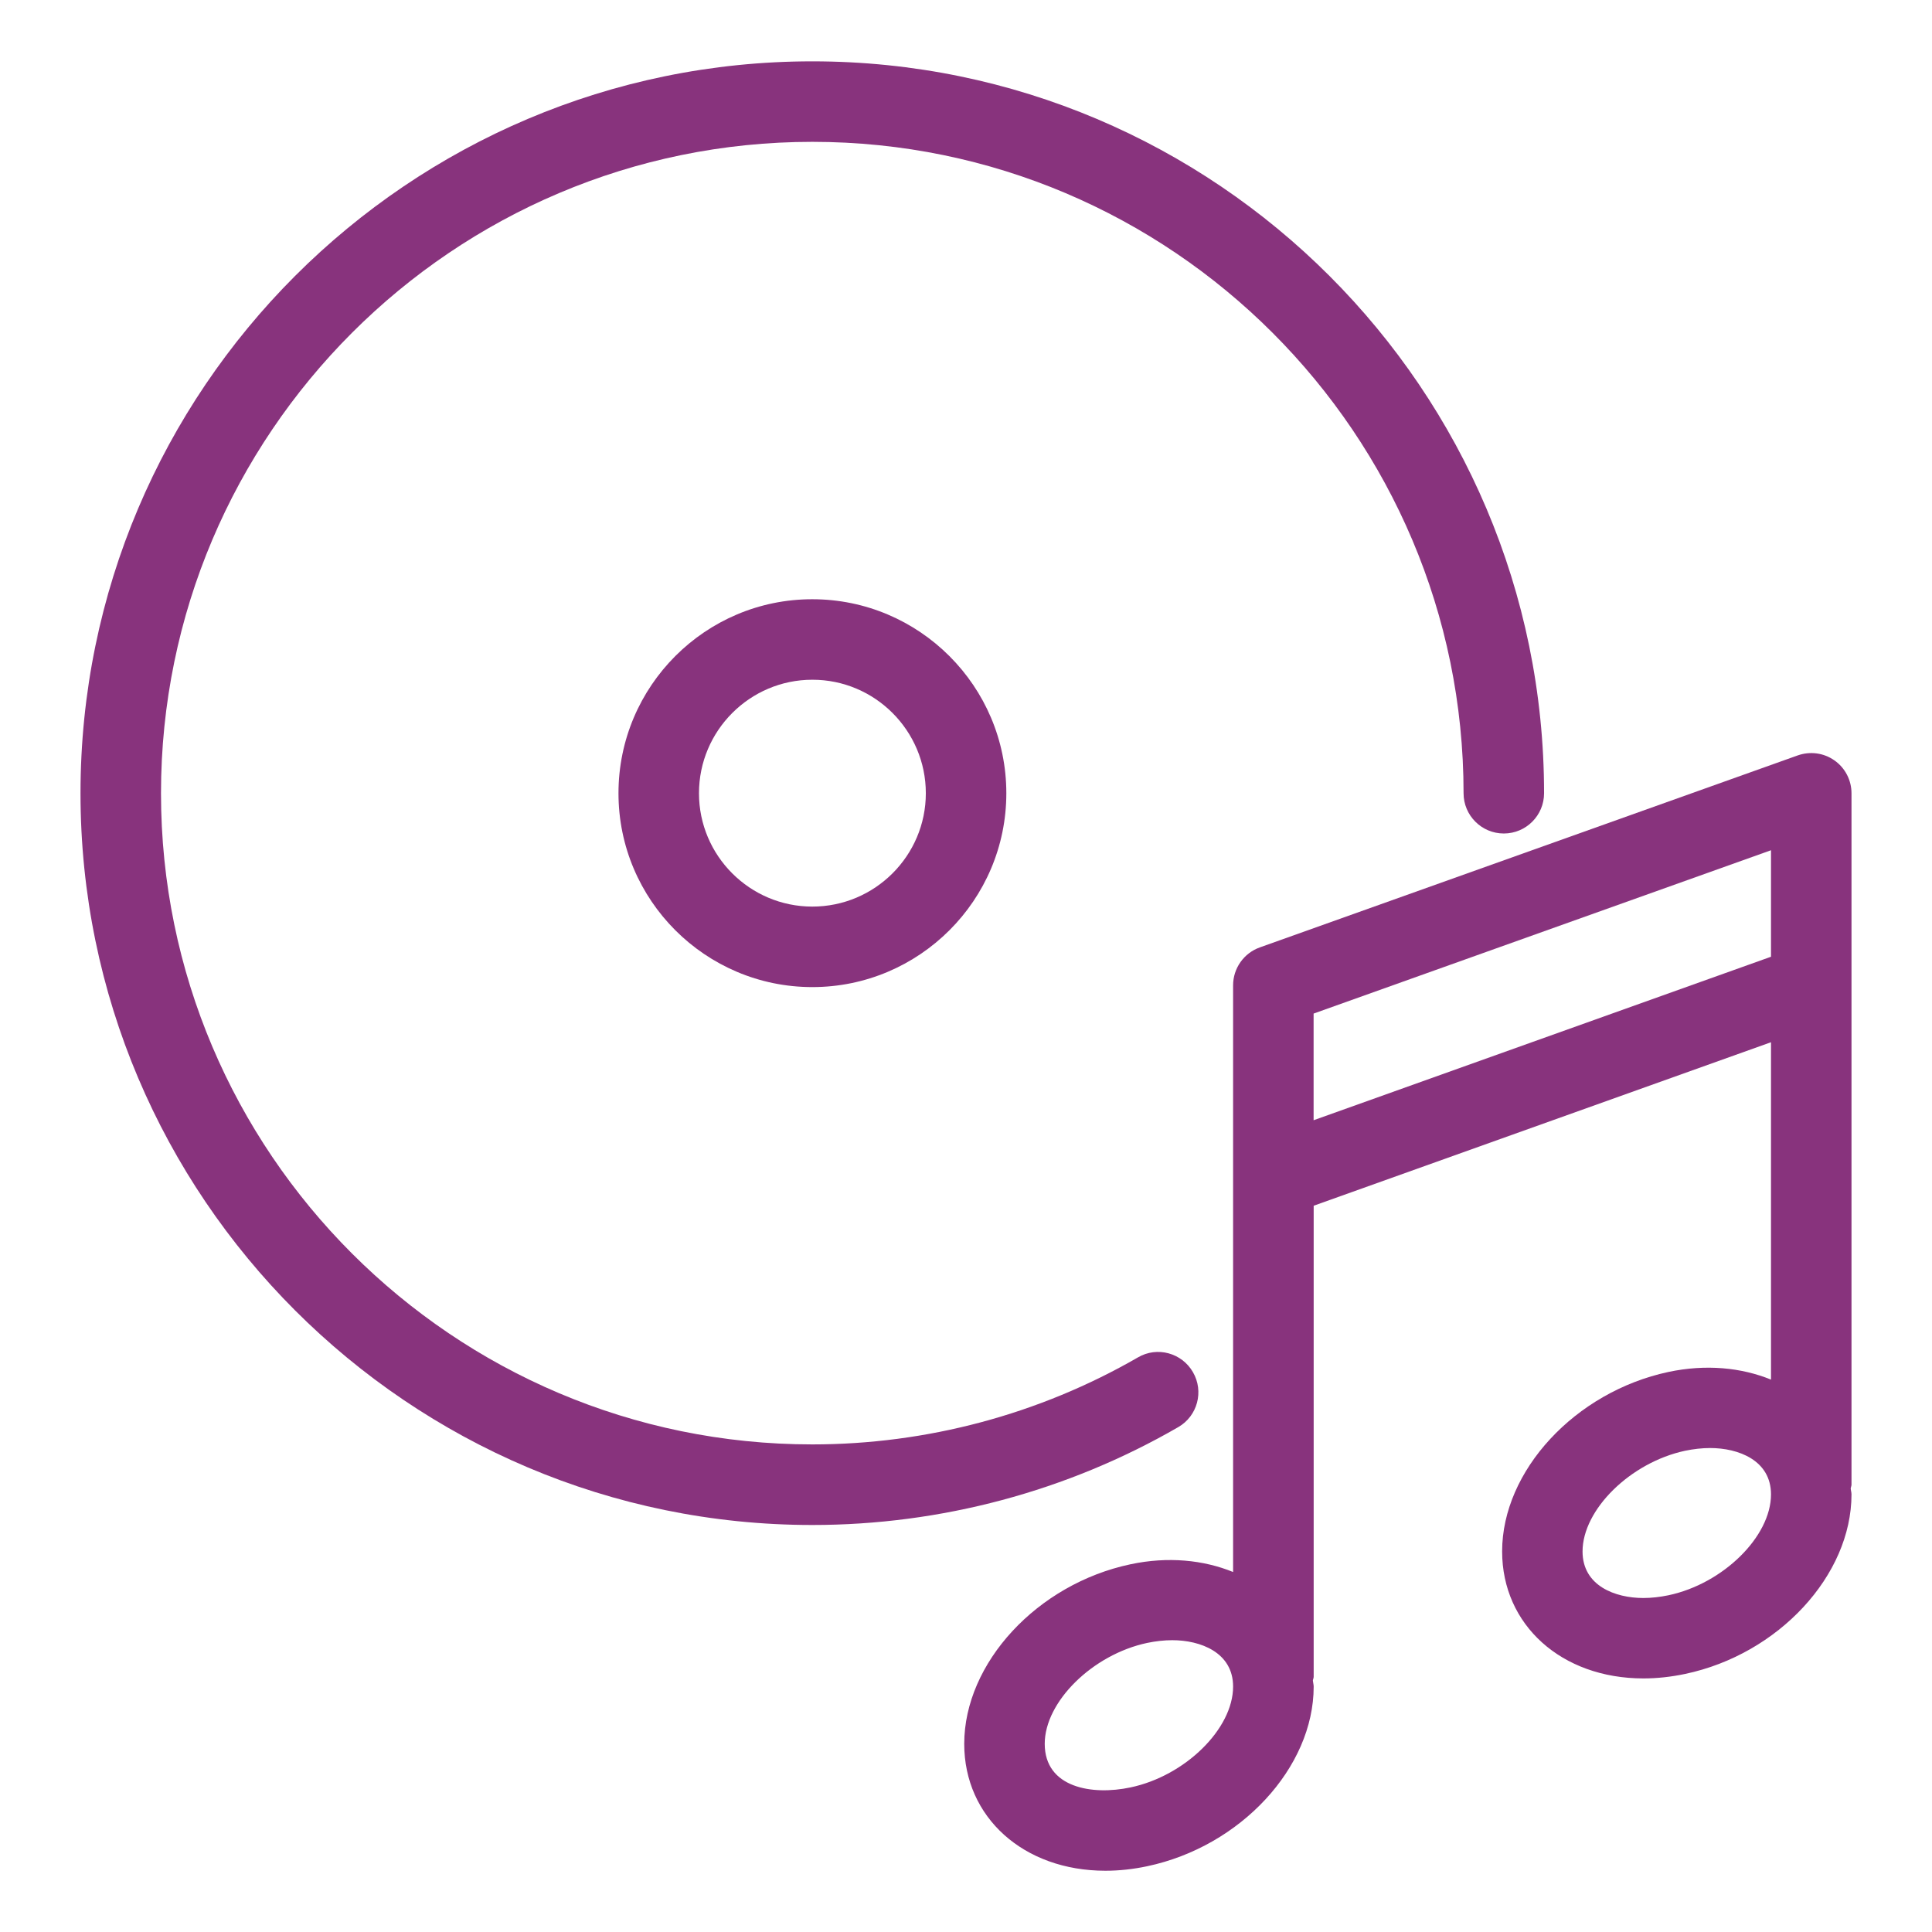 <?xml version="1.0" encoding="utf-8"?>
<!-- Generator: Adobe Illustrator 16.0.3, SVG Export Plug-In . SVG Version: 6.00 Build 0)  -->
<!DOCTYPE svg PUBLIC "-//W3C//DTD SVG 1.1//EN" "http://www.w3.org/Graphics/SVG/1.1/DTD/svg11.dtd">
<svg version="1.1" id="Vrstva_1" xmlns="http://www.w3.org/2000/svg" xmlns:xlink="http://www.w3.org/1999/xlink" x="0px" y="0px"
	 width="24px" height="24px" viewBox="0 0 24 24" enable-background="new 0 0 24 24" xml:space="preserve">
<rect x="-116.89" y="-83.167" fill="#FFFFFF" width="462.5" height="237.334"/>
<g>
	<path fill="#88337D" d="M23,9.854c0-0.162-0.079-0.315-0.212-0.408c-0.133-0.094-0.302-0.116-0.456-0.062
		l-6.682,2.385c-0.199,0.071-0.332,0.26-0.332,0.471v7.288c-0.368-0.15-0.809-0.195-1.275-0.096
		c-1.158,0.245-2.065,1.226-2.065,2.231c0,0.913,0.738,1.576,1.754,1.576
		c0.17,0,0.345-0.019,0.519-0.056c1.16-0.245,2.068-1.226,2.068-2.231
		c0-0.026-0.008-0.05-0.01-0.076c0.002-0.016,0.01-0.03,0.01-0.047v-5.851L22,12.947v4.191
		c-0.368-0.15-0.809-0.194-1.275-0.095c-1.158,0.248-2.065,1.227-2.065,2.229
		c0,0.914,0.738,1.578,1.755,1.578c0.169,0,0.344-0.019,0.519-0.056C22.092,20.55,23,19.57,23,18.564
		c0-0.026-0.008-0.049-0.01-0.075C22.992,18.474,23,18.46,23,18.443V9.854z M14.043,22.204
		c-0.474,0.101-1.065,0.006-1.065-0.542c0-0.523,0.595-1.109,1.272-1.253
		c0.106-0.022,0.212-0.034,0.312-0.034c0.349,0,0.756,0.151,0.756,0.576
		C15.318,21.476,14.723,22.061,14.043,22.204z M16.318,13.916v-1.325L22,10.562v1.323L16.318,13.916z
		 M20.726,19.817c-0.106,0.022-0.212,0.034-0.312,0.034c-0.349,0-0.755-0.151-0.755-0.578
		c0-0.521,0.596-1.106,1.273-1.251c0.106-0.022,0.211-0.034,0.312-0.034
		c0.349,0,0.756,0.151,0.756,0.576C22,19.088,21.404,19.674,20.726,19.817z"/>
	<path fill="#88337D" d="M14.819,17.045c-0.138-0.239-0.444-0.323-0.683-0.183
		c-1.225,0.707-2.624,1.081-4.046,1.081C5.629,17.943,2,14.314,2,9.854c0-4.462,3.629-8.092,8.091-8.092
		c4.461,0,8.09,3.63,8.09,8.092c0,0.276,0.224,0.5,0.5,0.5s0.5-0.224,0.5-0.5
		c0-5.014-4.078-9.092-9.09-9.092C5.078,0.762,1,4.84,1,9.854c0,5.012,4.078,9.09,9.091,9.09
		c1.598,0,3.169-0.42,4.546-1.216C14.876,17.59,14.958,17.284,14.819,17.045z"/>
	<path fill="#88337D" d="M7.683,9.854c0,1.328,1.08,2.408,2.408,2.408c1.329,0,2.41-1.08,2.41-2.408
		c0-1.329-1.081-2.41-2.41-2.41C8.763,7.443,7.683,8.524,7.683,9.854z M11.501,9.854
		c0,0.776-0.633,1.408-1.41,1.408c-0.776,0-1.408-0.632-1.408-1.408c0-0.777,0.632-1.41,1.408-1.41
		C10.868,8.443,11.501,9.076,11.501,9.854z"/>
</g>
</svg>
